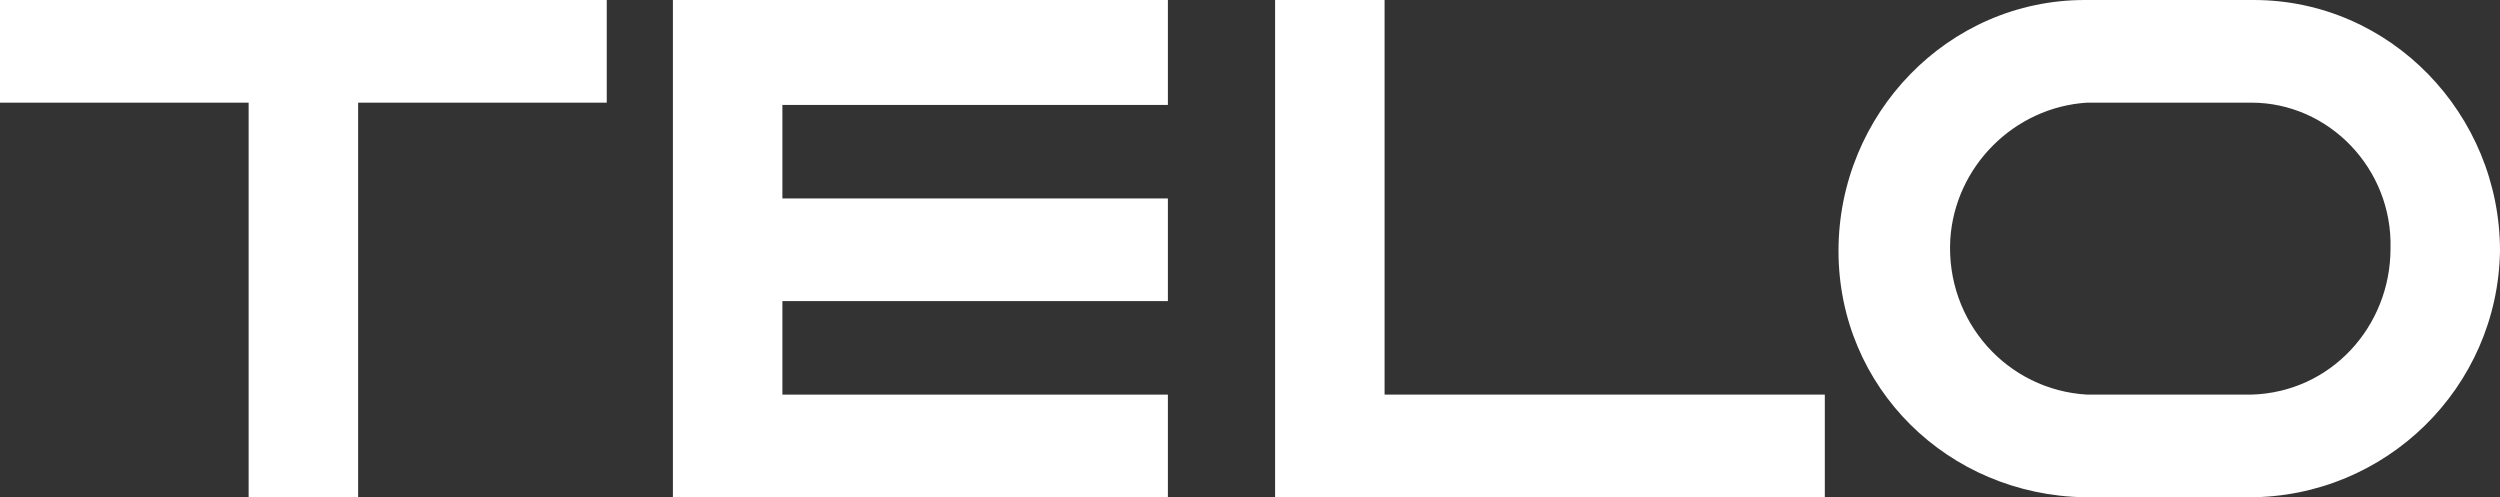 <?xml version="1.0" encoding="UTF-8"?>
<svg id="Group_7" data-name="Group 7" xmlns="http://www.w3.org/2000/svg" version="1.1" viewBox="0 0 109.6 21.8">
  <rect x="0" y="0" width="109.6" height="21.8" fill="#333333" stroke="none"/>
  <defs>
    <style>
      .cls-1 {
        fill: #fff;
        stroke-width: 0px;
      }
    </style>
  </defs>
  <path id="Path_22" data-name="Path 22" class="cls-1" d="M29.5,0v21.8h21.7v-4.5h-16.9v-4.1h16.9v-4.5h-16.9v-4.1h16.9V0h-21.7Z"/>
  <path id="Path_23" data-name="Path 23" class="cls-1" d="M98.6,0h-7.2c-6,0-10.8,5-10.8,11s4.8,10.7,10.8,10.8h7.2c6,0,10.9-4.8,11-10.8,0-6-4.8-11-10.8-11h-.2M104.8,10.9c0,3.4-2.6,6.3-6.1,6.4h-7.2c-3.5-.2-6.2-3.2-6-6.8.2-3.2,2.8-5.8,6-6h7.2c3.4,0,6.2,2.9,6.1,6.4"/>
  <path id="Path_24" data-name="Path 24" class="cls-1" d="M55.9,0v21.8h24.1v-4.5h-19.3V0h-4.8Z"/>
  <path id="Path_25" data-name="Path 25" class="cls-1" d="M0,0v4.5h10.9v17.3h4.8V4.5h10.9V0H0Z"/>
</svg>